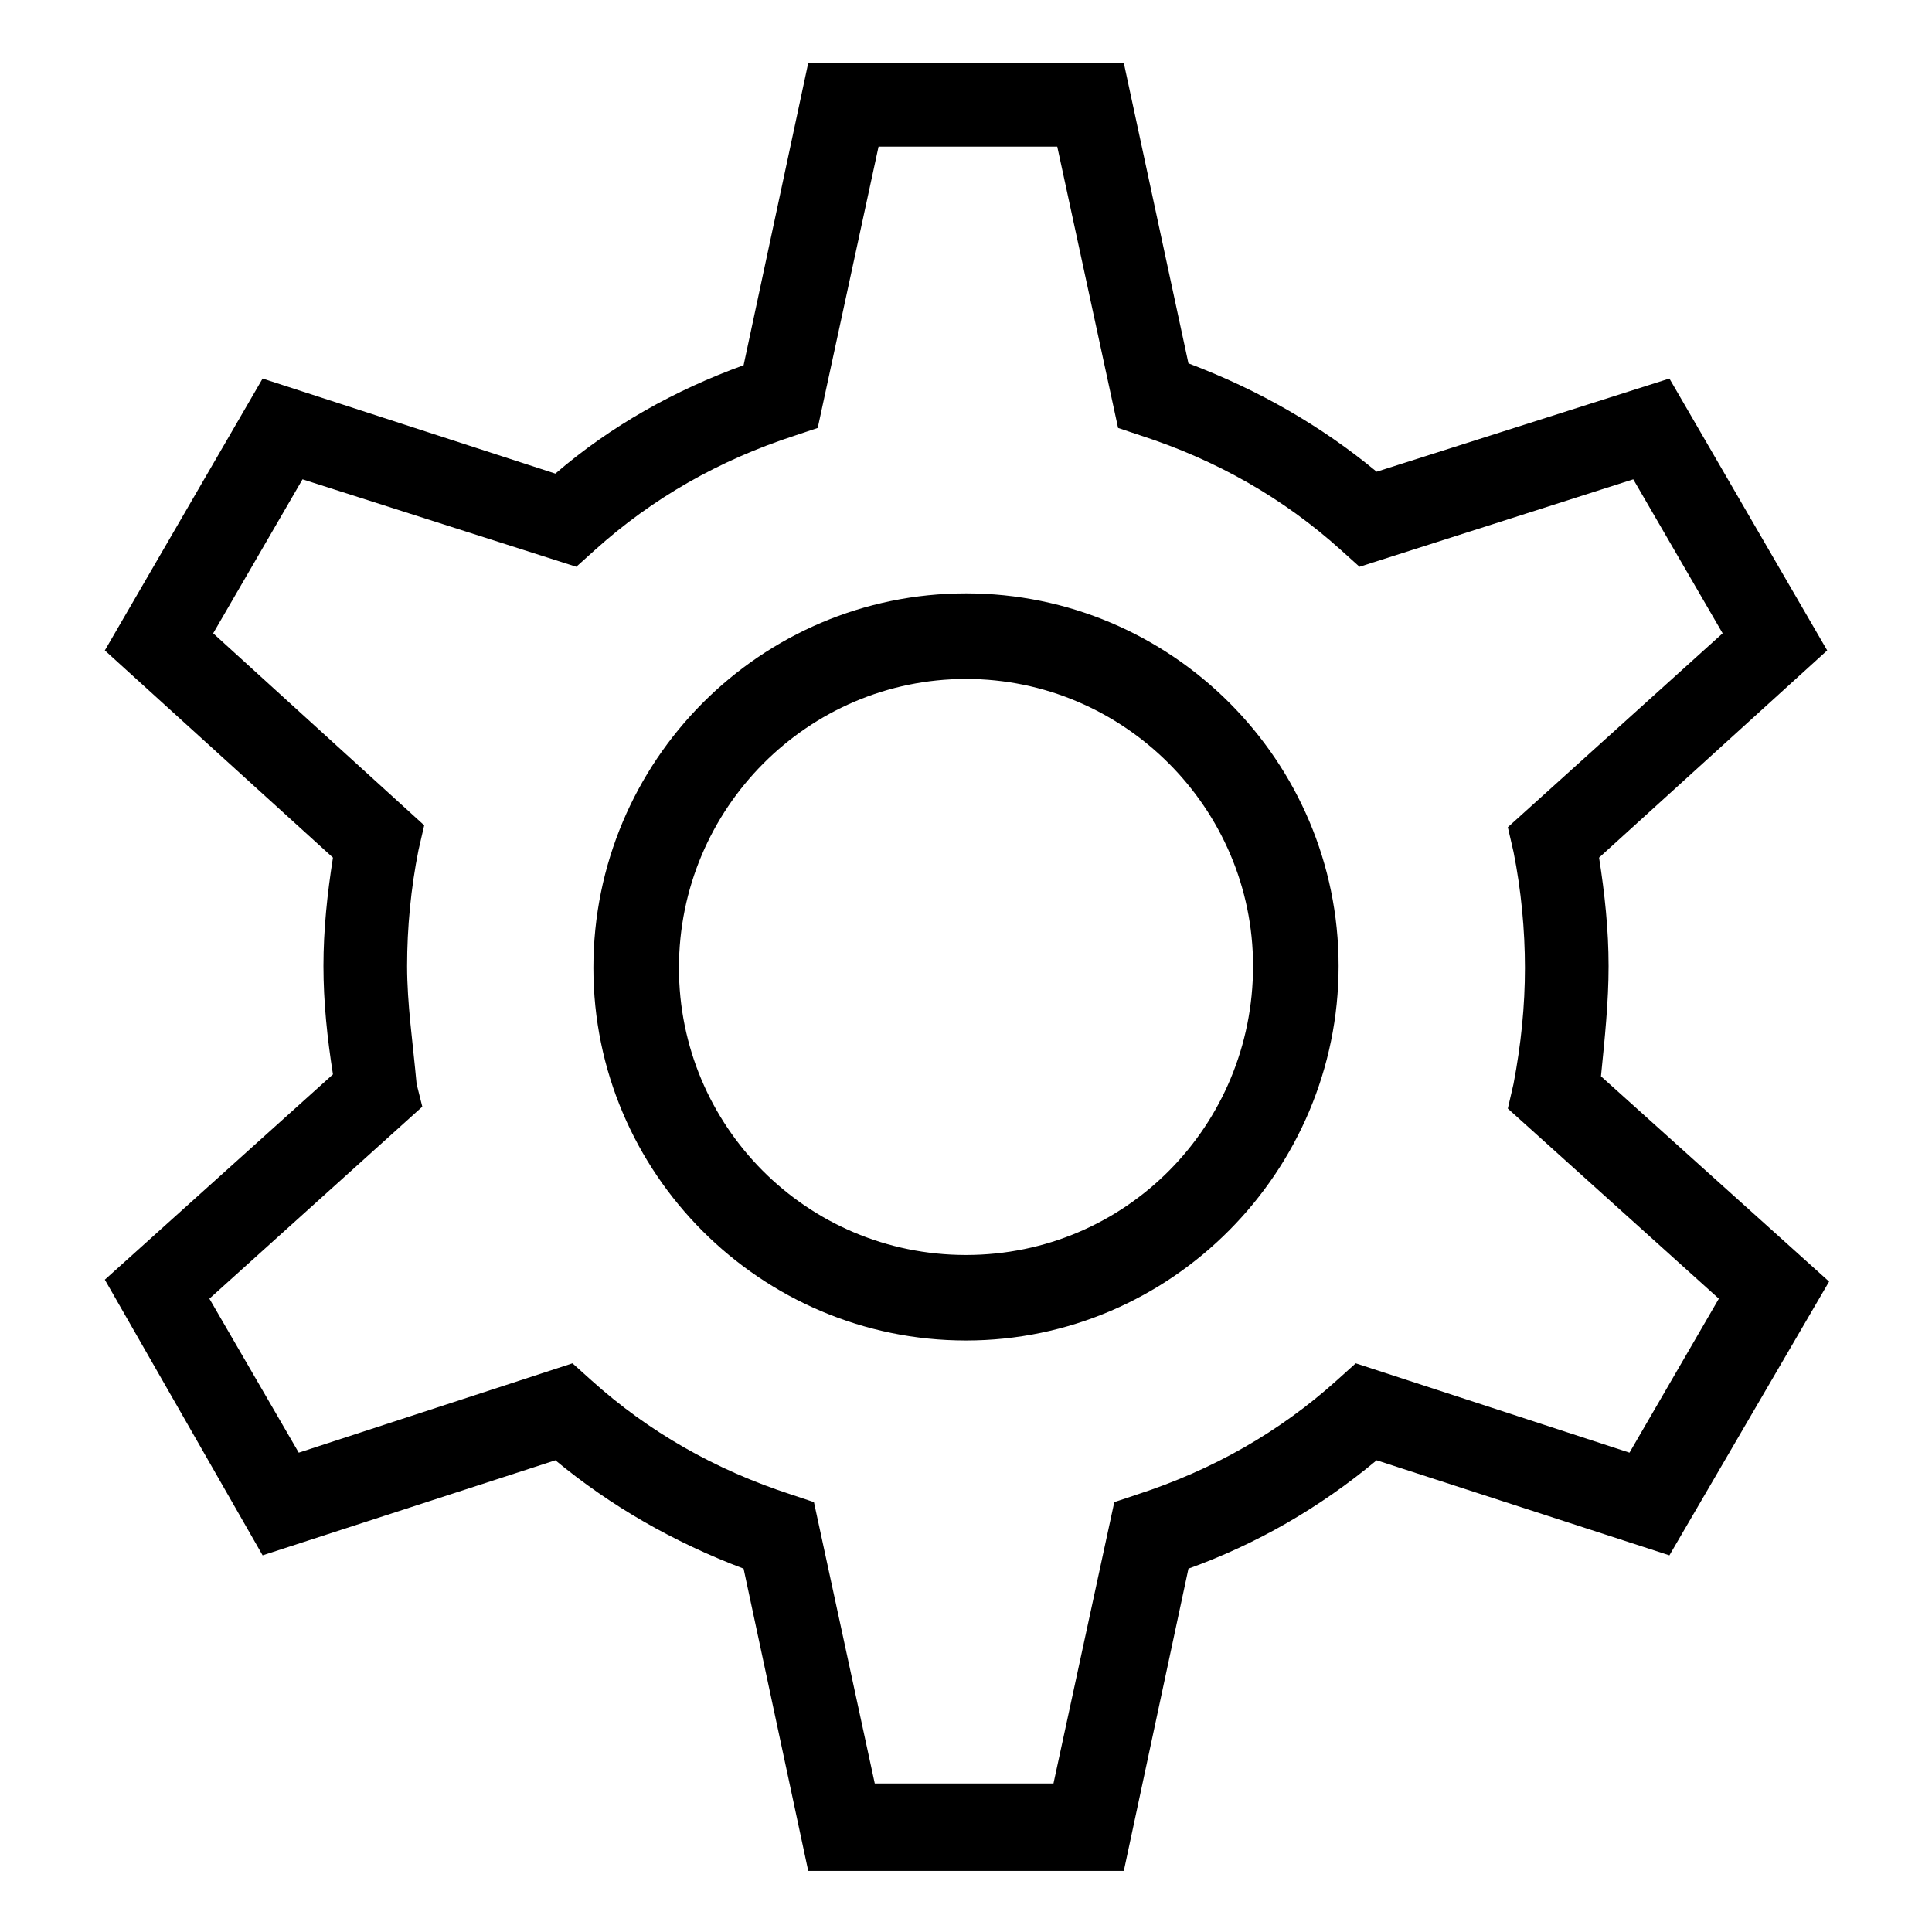 <?xml version="1.0" encoding="UTF-8"?>
<!-- The Best Svg Icon site in the world: iconSvg.co, Visit us! https://iconsvg.co -->
<svg fill="#000000" width="800px" height="800px" version="1.1" viewBox="144 144 512 512" xmlns="http://www.w3.org/2000/svg">
 <g>
  <path d="m400 301.25c-54.41 0-98.746 44.336-98.746 99.25 0 54.41 44.336 98.746 98.746 98.746 54.41 0.004 98.746-44.836 98.746-99.246 0-54.414-44.336-98.75-98.746-98.75zm0 175.33c-42.32 0-76.074-34.258-76.074-76.074 0-42.32 34.258-76.578 76.074-76.578 41.816-0.004 76.074 34.258 76.074 76.074 0 42.32-33.754 76.578-76.074 76.578z"/>
  <path d="m570.29 400c0-9.574-1.008-19.145-2.519-28.719l60.457-54.914-41.816-72.047-77.586 24.688c-14.609-12.09-31.234-21.664-49.879-28.719l-17.125-79.602h-83.633l-17.129 80.105c-18.137 6.551-35.266 16.121-49.879 28.719l-77.586-25.191-41.816 72.047 60.457 54.914c-1.512 9.574-2.519 19.145-2.519 28.719s1.008 19.145 2.519 28.719l-60.457 54.41 41.816 73.051 77.586-25.191c14.609 12.09 31.234 21.664 49.879 28.719l17.129 80.105h83.633l17.129-80.105c18.137-6.551 34.762-16.121 49.879-28.719l77.582 25.191 42.32-72.547-60.457-54.41c1.008-10.078 2.016-19.652 2.016-29.223zm29.223 88.164-23.68 40.809-72.547-23.68-5.039 4.535c-15.113 13.602-32.746 23.68-52.898 30.23l-6.047 2.016-16.121 74.562h-47.359l-16.121-74.562-6.047-2.016c-20.152-6.551-37.785-16.625-52.898-30.23l-5.039-4.535-72.547 23.68-23.68-40.809 56.426-50.883-1.512-6.047c-1.008-11.082-2.519-21.16-2.519-31.234 0-10.078 1.008-20.656 3.023-30.73l1.512-6.551-55.926-50.887 23.68-40.809 72.547 23.176 5.039-4.535c15.113-13.602 32.746-23.68 52.898-30.23l6.047-2.016 16.121-74.562h47.359l16.121 74.562 6.047 2.016c20.152 6.551 37.785 16.625 52.898 30.23l5.039 4.535 72.547-23.176 23.68 40.809-56.926 51.387 1.512 6.551c2.016 10.078 3.023 20.656 3.023 30.73 0 10.078-1.008 20.152-3.023 30.73l-1.512 6.551z"/>
 </g>
</svg>